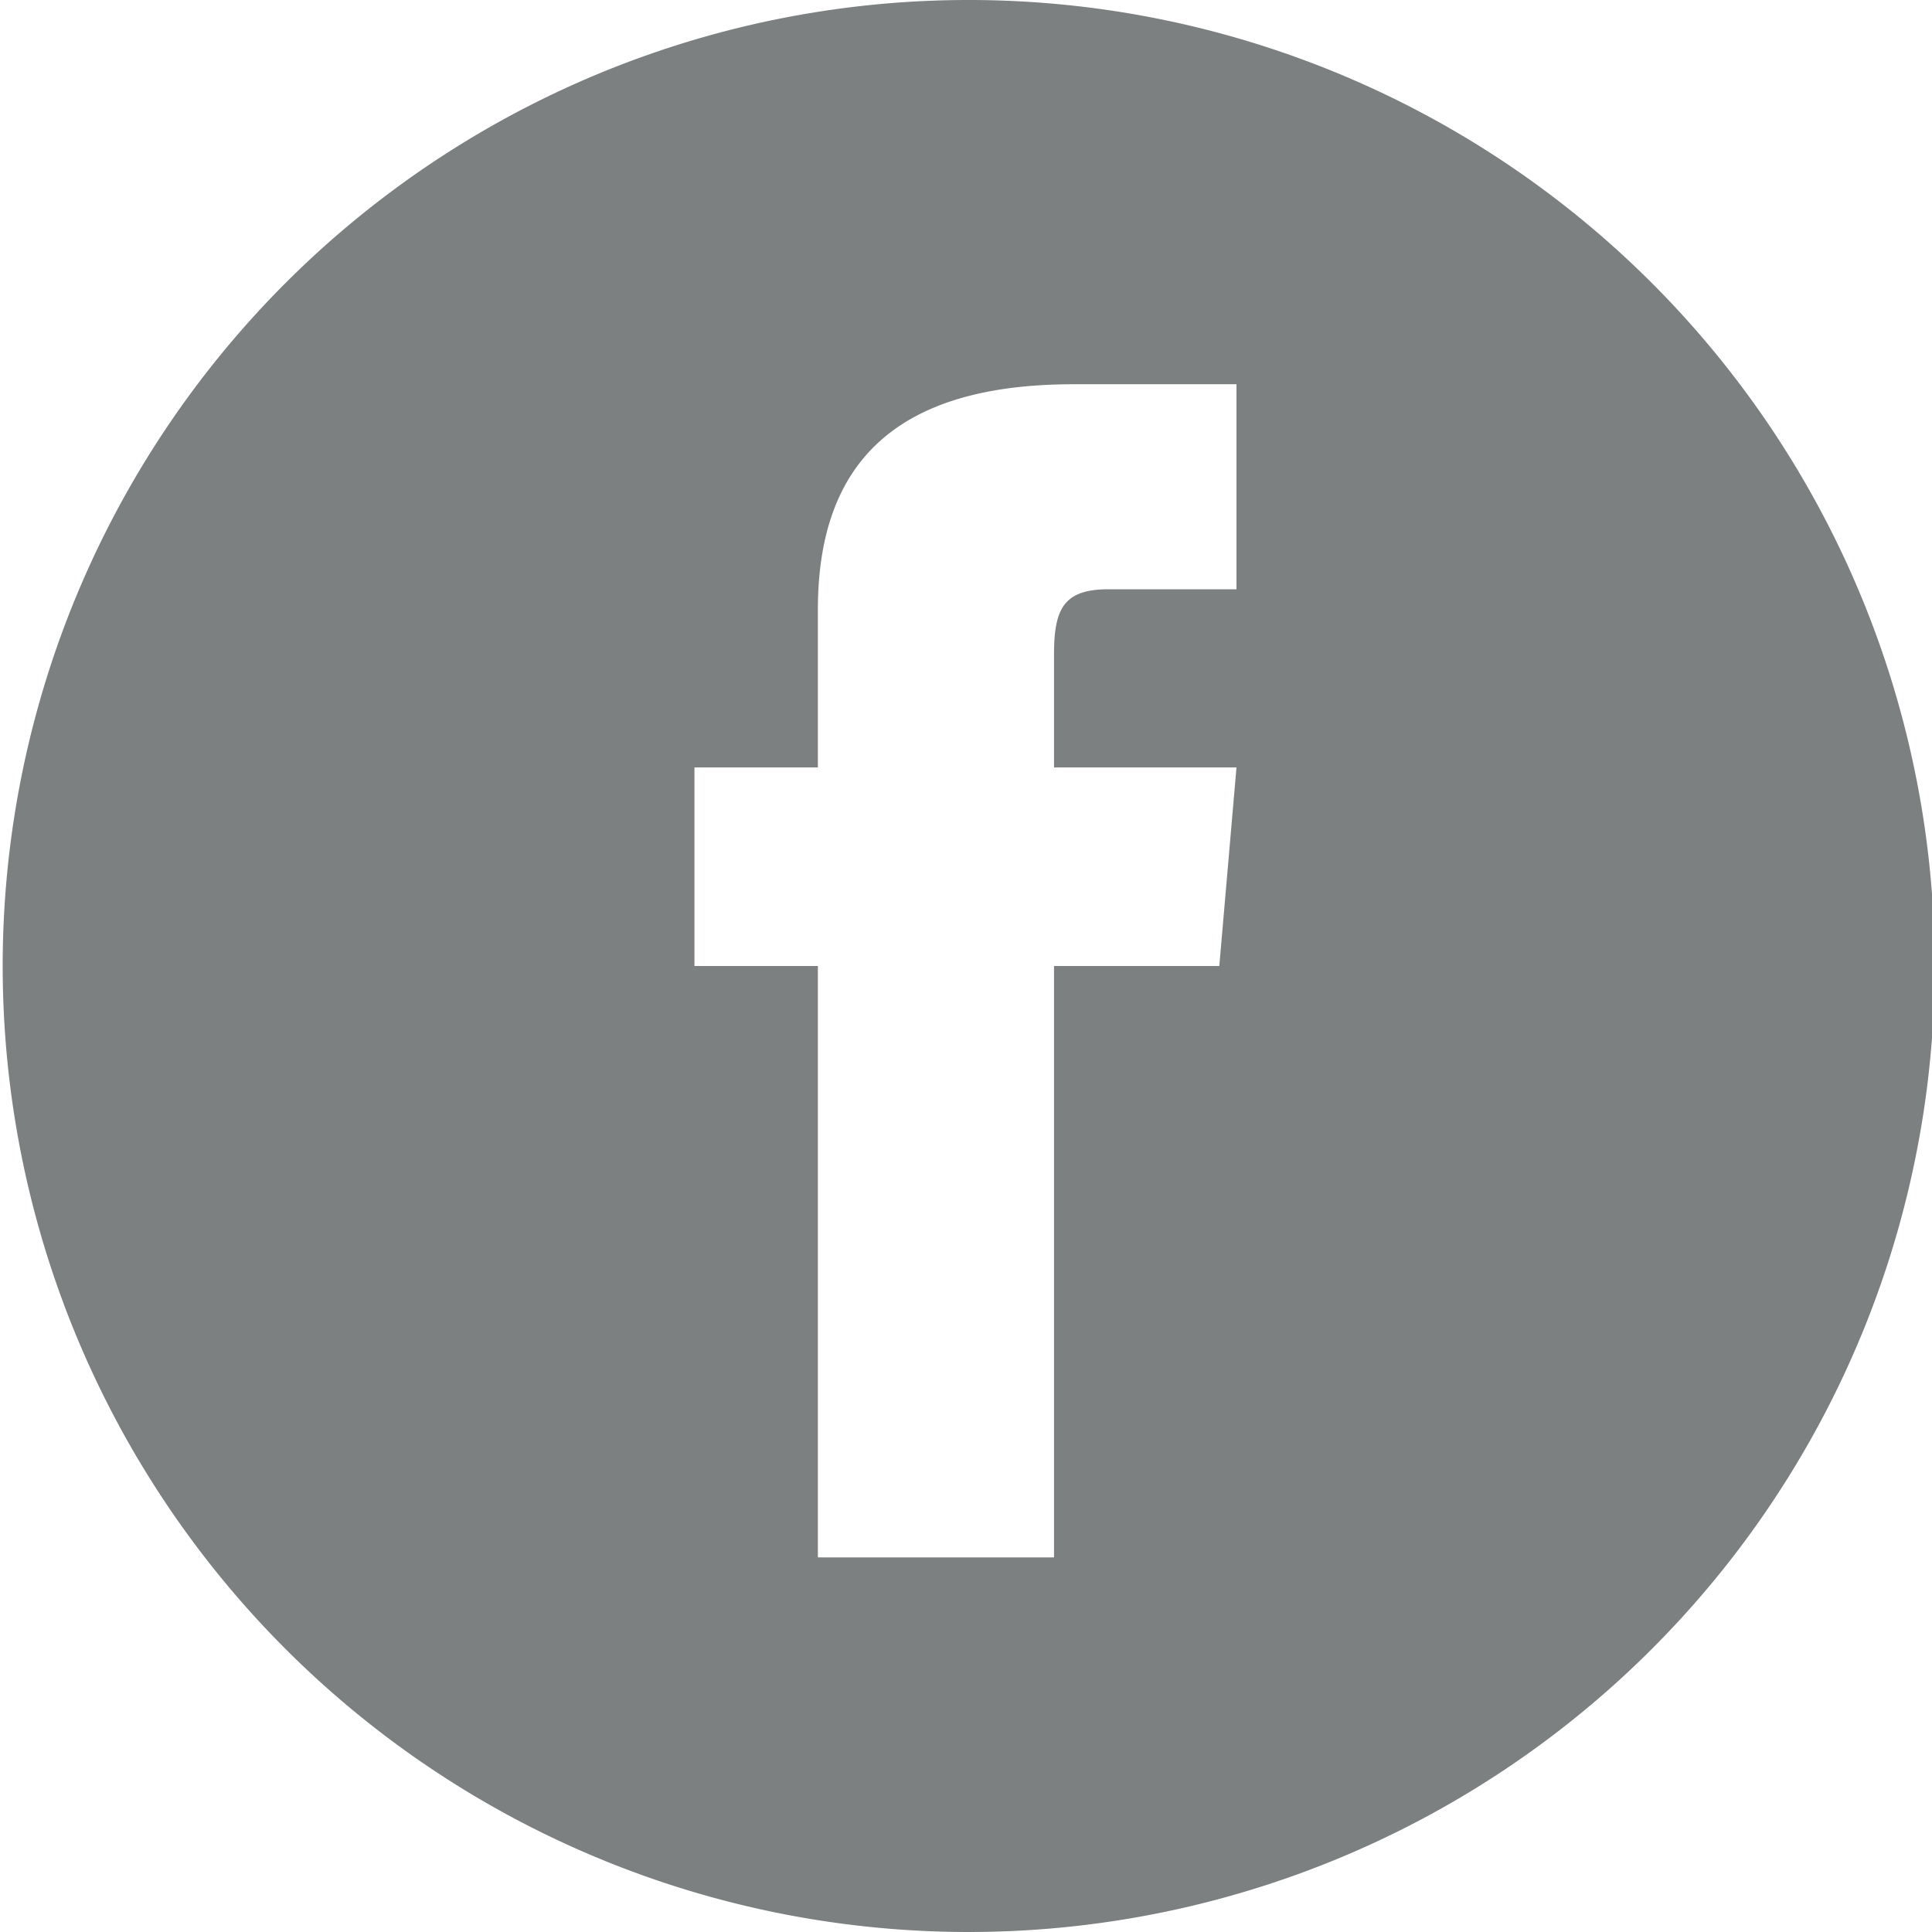 <svg xmlns="http://www.w3.org/2000/svg" viewBox="0 0 18 18"><defs><style>.cls-1{fill:#7c8080;}</style></defs><title>Logo-Facebook-GrayAsset 1</title><g id="Layer_2" data-name="Layer 2"><g id="Layer_1-2" data-name="Layer 1"><g id="Layer_2-2" data-name="Layer 2"><g id="Look_1" data-name="Look 1"><path class="cls-1" d="M9,0a9,9,0,1,0,.05,0Zm2.52,5.49H10.33c-.42,0-.51.18-.51.61V7.15h1.7L11.36,9H9.82v5.51H7.62V9H6.47V7.15H7.62V5.68c0-1.38.74-2.1,2.38-2.1h1.52Z"/></g></g></g></g></svg>